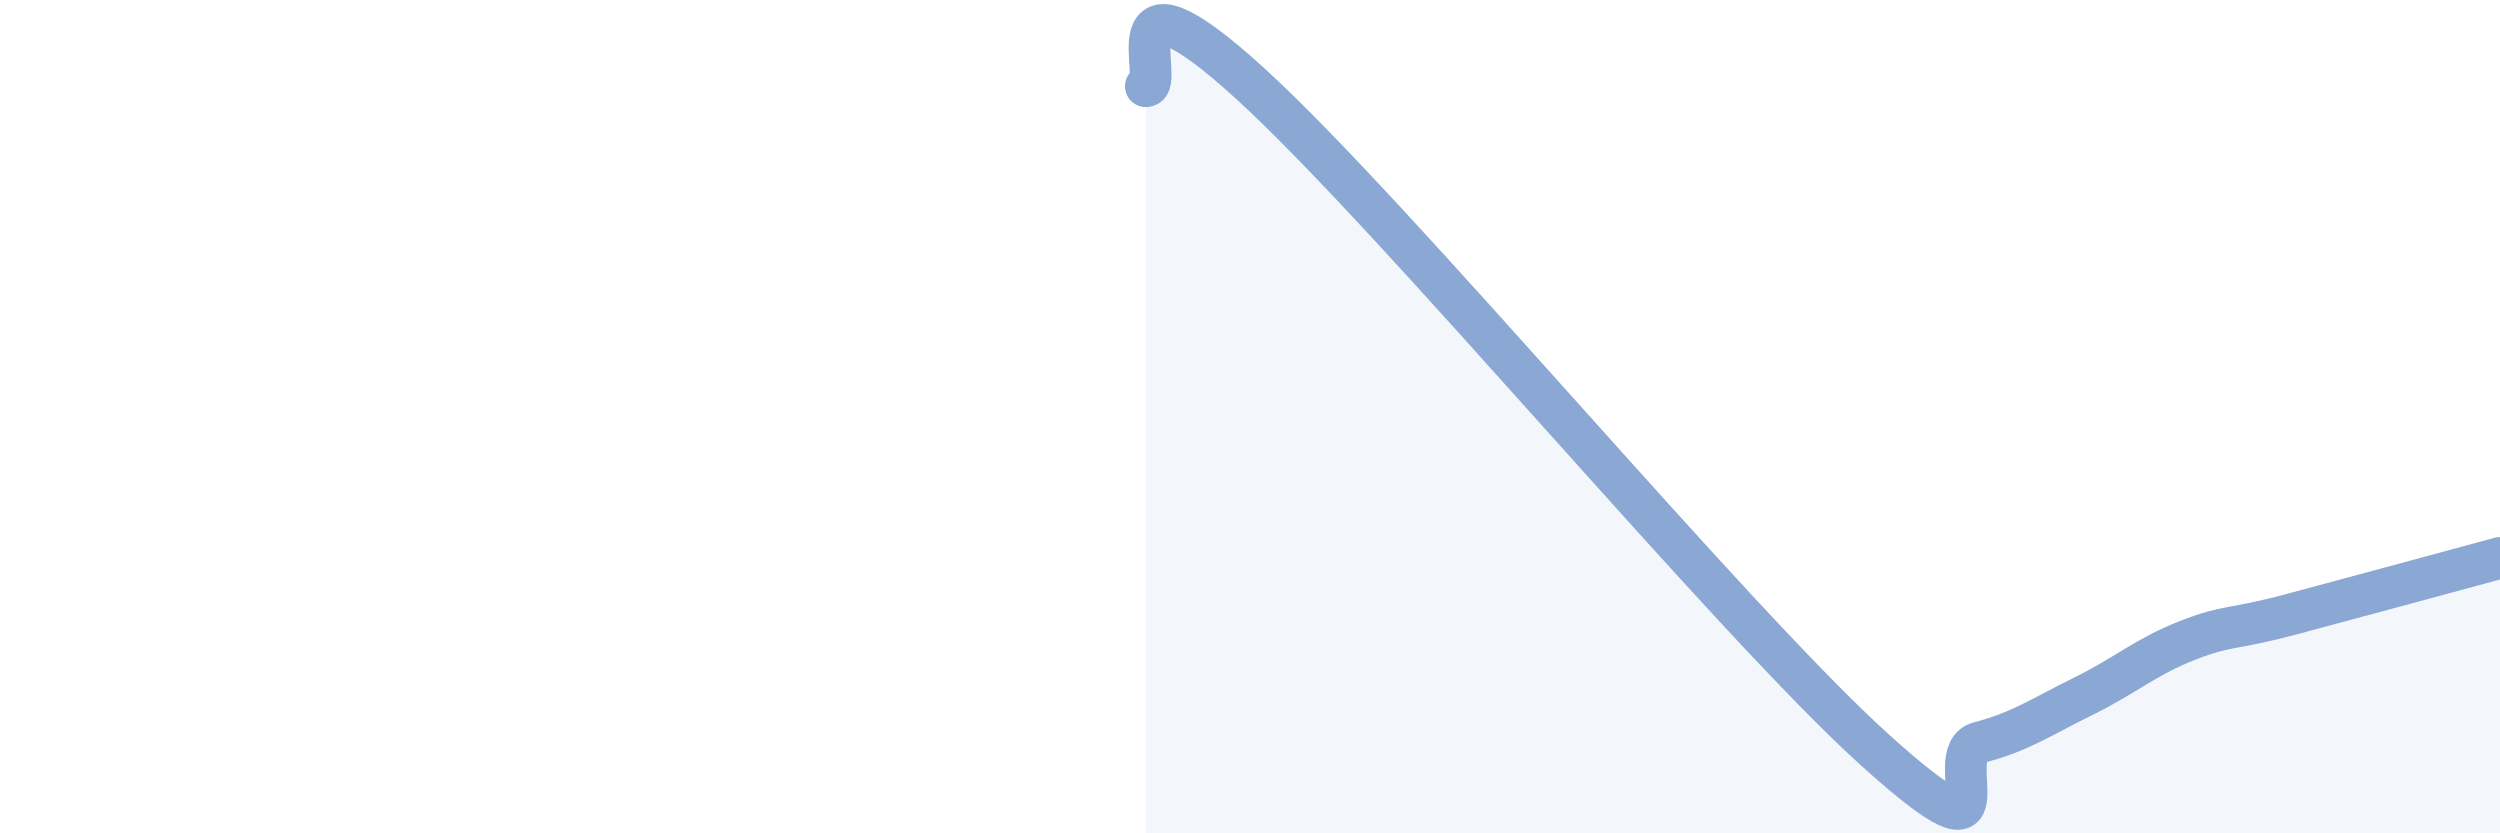
    <svg width="60" height="20" viewBox="0 0 60 20" xmlns="http://www.w3.org/2000/svg">
      <path
        d="M 27.5,2.07 C 28,2.06 26.5,-1.19 30,2 C 33.5,5.19 41.5,14.84 45,18 C 48.5,21.16 46.5,18.08 47.5,17.82 C 48.5,17.56 49,17.2 50,16.71 C 51,16.22 51.5,15.76 52.5,15.37 C 53.5,14.98 53.5,15.14 55,14.74 C 56.5,14.34 59,13.66 60,13.39L60 20L27.5 20Z"
        fill="#8ba7d3"
        opacity="0.1"
        stroke-linecap="round"
        stroke-linejoin="round"
      />
      <path
        d="M 27.5,2.07 C 28,2.06 26.5,-1.19 30,2 C 33.5,5.19 41.5,14.84 45,18 C 48.5,21.16 46.5,18.08 47.5,17.82 C 48.5,17.56 49,17.2 50,16.71 C 51,16.22 51.5,15.76 52.5,15.37 C 53.5,14.98 53.5,15.14 55,14.74 C 56.5,14.34 59,13.66 60,13.39"
        stroke="#8ba7d3"
        stroke-width="1"
        fill="none"
        stroke-linecap="round"
        stroke-linejoin="round"
      />
    </svg>
  